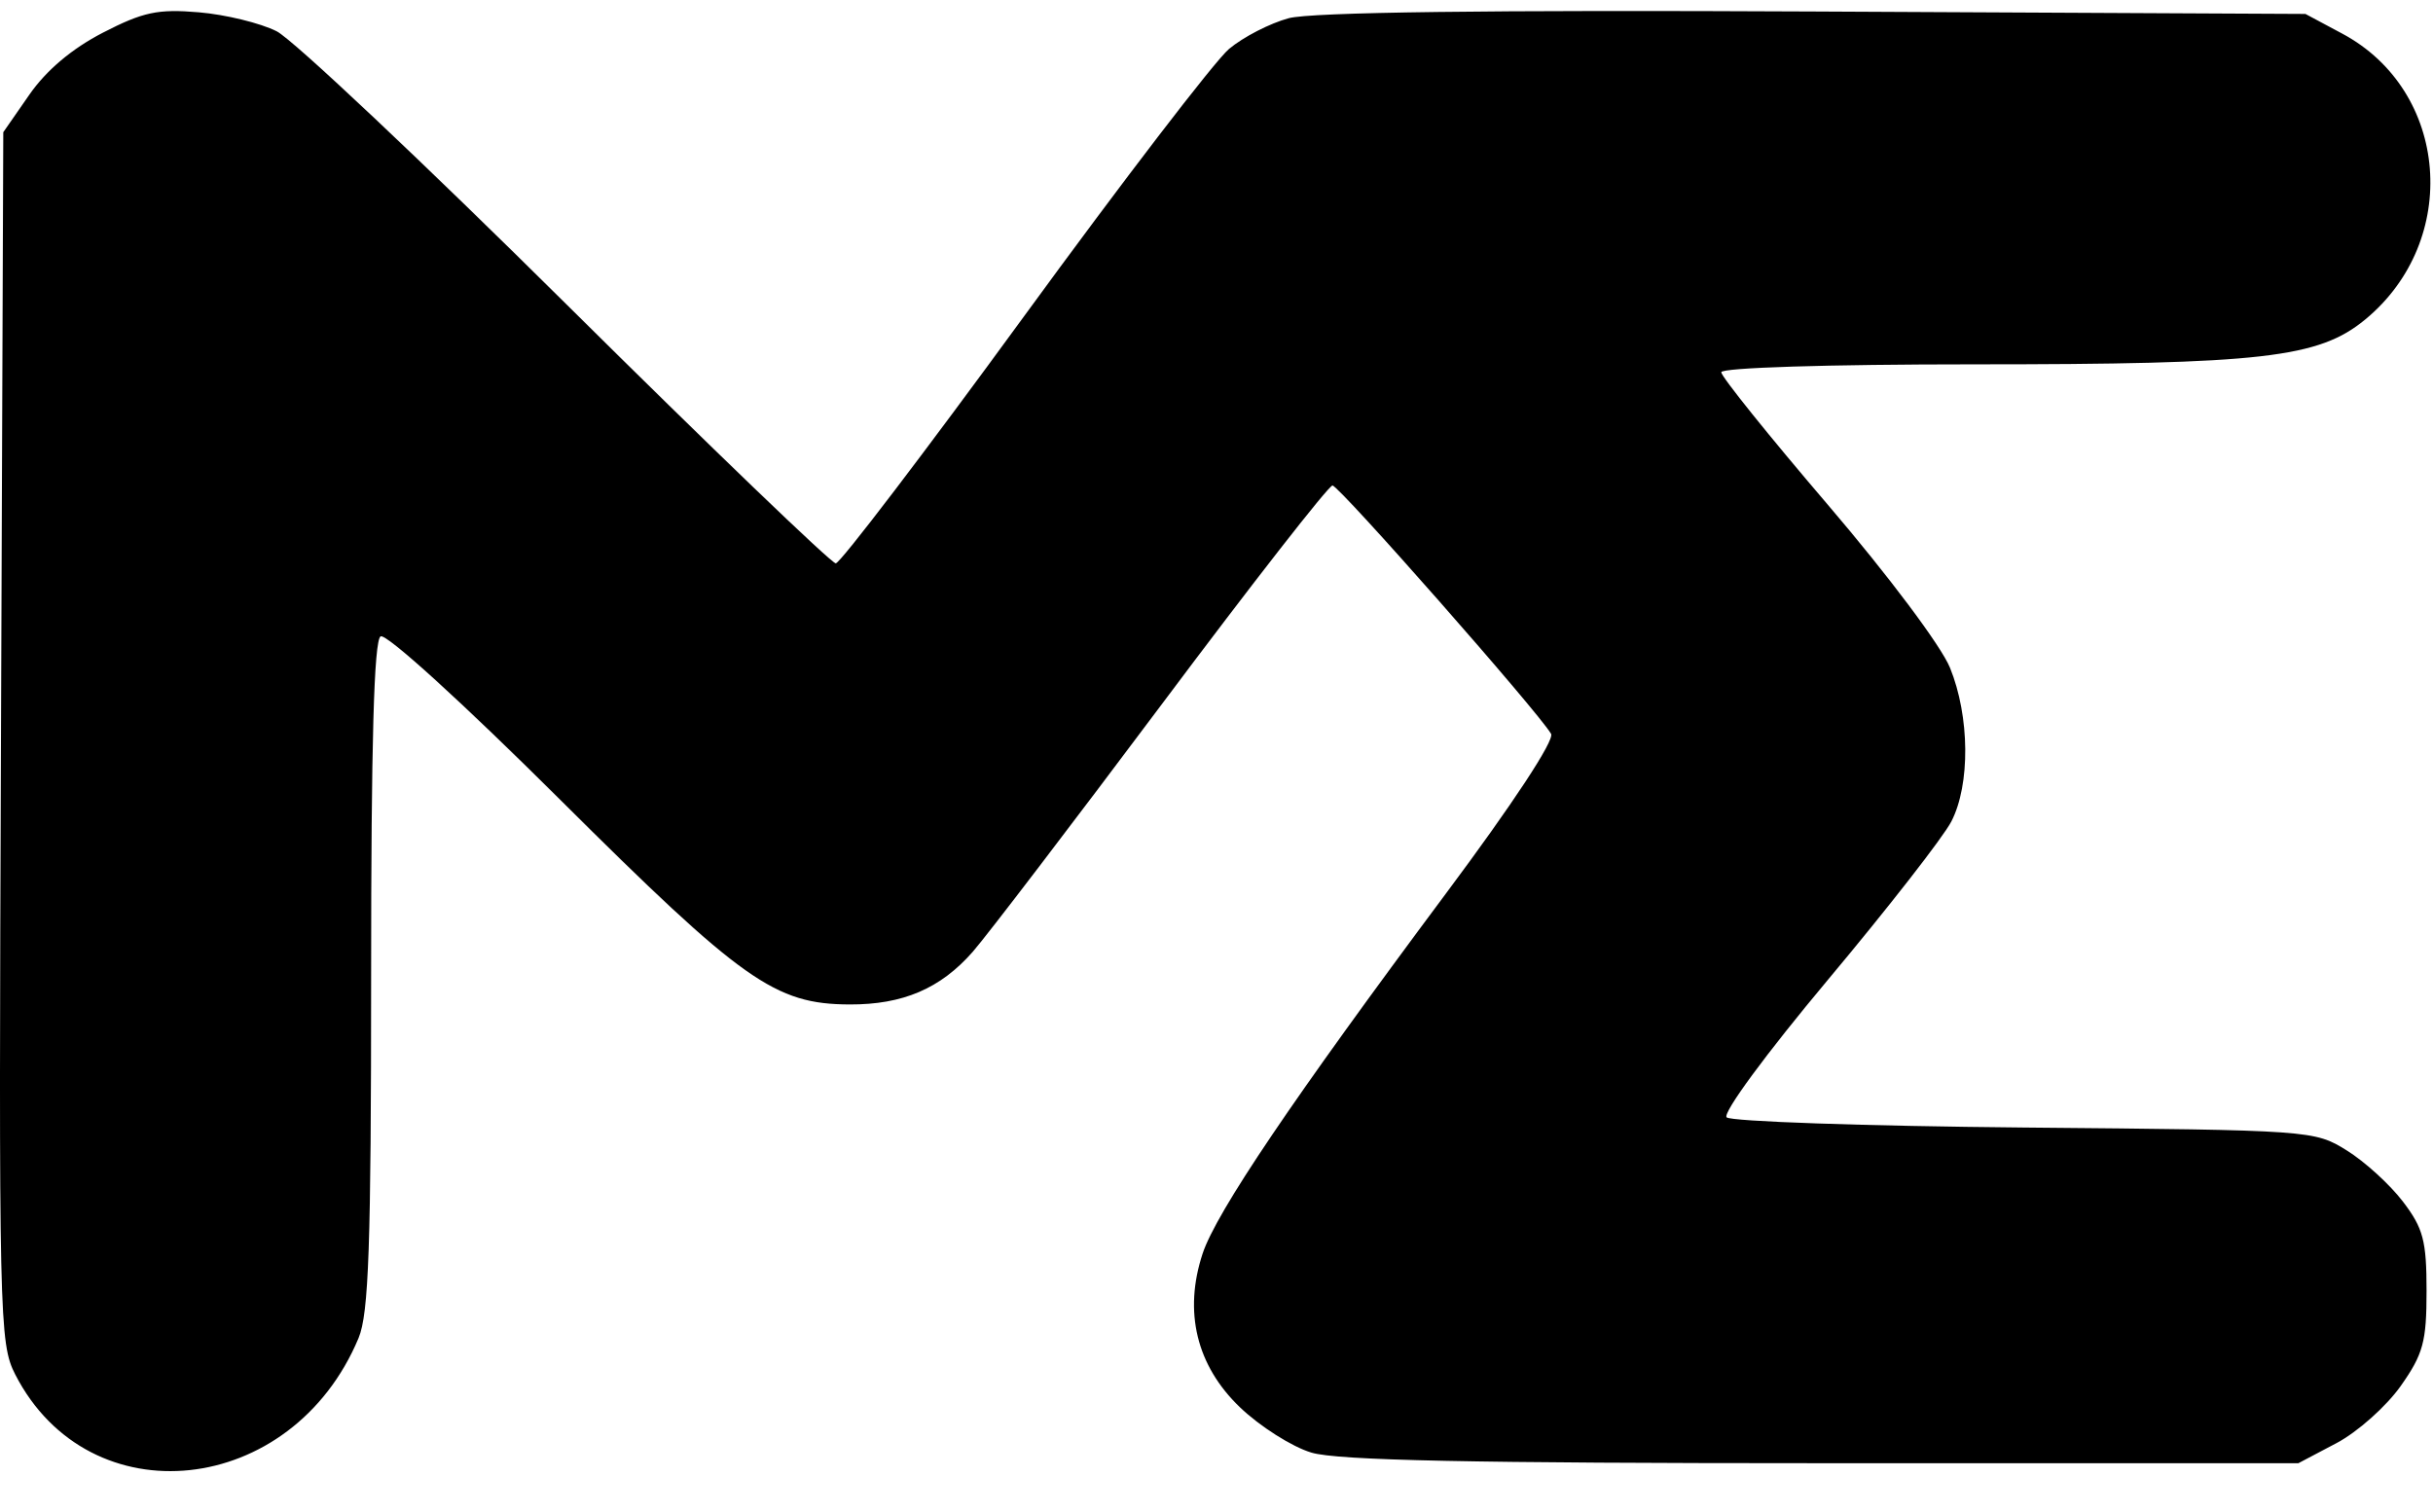 <svg width="37" height="23" viewBox="0 0 37 23" fill="none" xmlns="http://www.w3.org/2000/svg">
<path fill-rule="evenodd" clip-rule="evenodd" d="M1.565 0.497C1.094 0.74 0.704 1.069 0.446 1.441L0.05 2.011L0.015 11.213C-0.02 20.07 -0.011 20.433 0.232 20.908C1.358 23.103 4.441 22.775 5.453 20.353C5.608 19.981 5.644 18.957 5.644 14.833C5.644 11.298 5.687 9.742 5.788 9.68C5.871 9.629 7.034 10.687 8.519 12.165C11.295 14.928 11.784 15.274 12.92 15.279C13.73 15.282 14.302 15.038 14.793 14.478C15.009 14.231 16.304 12.534 17.672 10.707C19.039 8.88 20.205 7.385 20.264 7.385C20.363 7.385 23.377 10.809 23.588 11.162C23.645 11.257 23.006 12.229 21.985 13.597C19.66 16.717 18.497 18.439 18.289 19.068C17.997 19.953 18.195 20.771 18.855 21.405C19.159 21.697 19.649 22.008 19.944 22.096C20.339 22.215 22.395 22.257 27.717 22.257H34.953L35.533 21.951C35.852 21.783 36.29 21.392 36.508 21.084C36.852 20.596 36.902 20.41 36.902 19.636C36.902 18.873 36.852 18.683 36.543 18.278C36.346 18.019 35.961 17.668 35.688 17.499C35.197 17.193 35.145 17.19 30.782 17.151C28.357 17.129 26.322 17.059 26.258 16.996C26.193 16.931 26.855 16.031 27.797 14.905C28.707 13.818 29.552 12.734 29.675 12.496C29.965 11.935 29.956 10.898 29.655 10.158C29.521 9.827 28.715 8.752 27.797 7.678C26.905 6.635 26.176 5.728 26.176 5.662C26.176 5.593 27.795 5.542 30.015 5.542C34.402 5.542 35.26 5.444 35.968 4.861C37.429 3.657 37.246 1.38 35.619 0.511L35.06 0.212L27.587 0.175C22.631 0.15 19.941 0.185 19.598 0.277C19.313 0.354 18.905 0.564 18.69 0.745C18.475 0.926 17.069 2.76 15.566 4.821C14.062 6.883 12.777 8.569 12.71 8.569C12.643 8.569 10.803 6.8 8.622 4.637C6.441 2.474 4.455 0.601 4.208 0.476C3.961 0.351 3.428 0.221 3.023 0.187C2.401 0.134 2.176 0.182 1.565 0.497Z" fill="black"/>
</svg>
